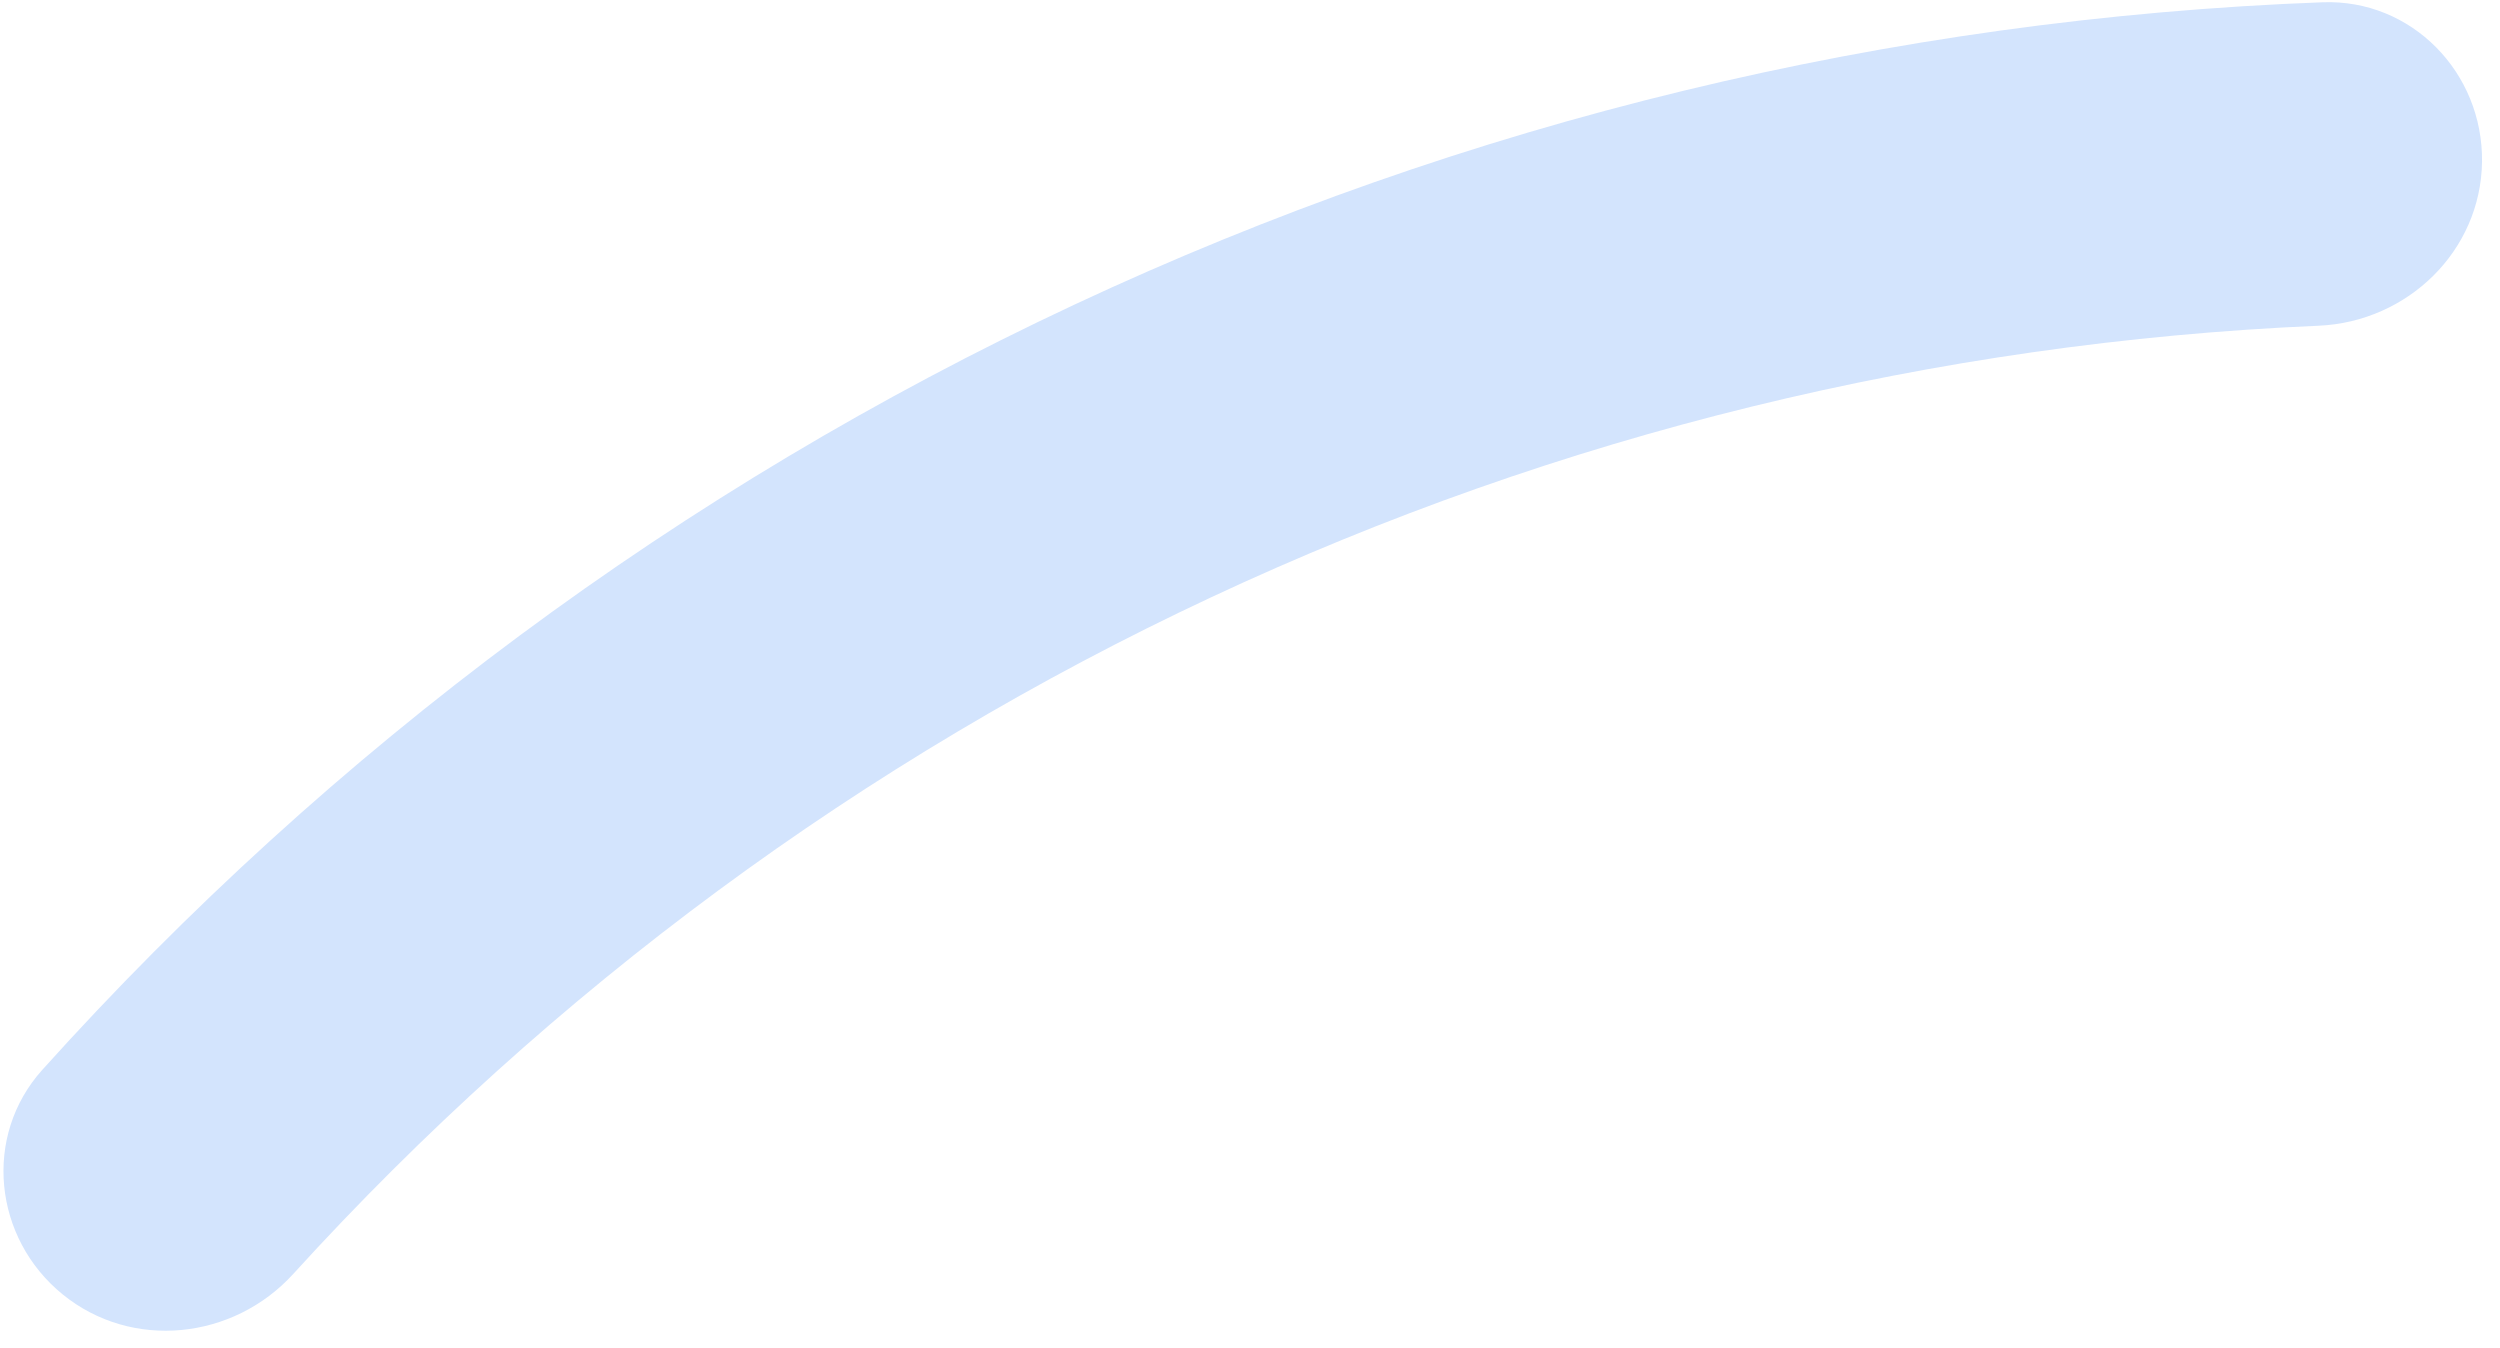 <svg xmlns="http://www.w3.org/2000/svg" width="89px" height="48px" viewBox="0 0 89 48" fill="none" aria-hidden="true"><defs><linearGradient class="cerosgradient" data-cerosgradient="true" id="CerosGradient_id61e3ea9a1" gradientUnits="userSpaceOnUse" x1="50%" y1="100%" x2="50%" y2="0%"><stop offset="0%" stop-color="#d1d1d1"/><stop offset="100%" stop-color="#d1d1d1"/></linearGradient><linearGradient/></defs>
<path d="M2.231 46.081C-0.233 44.078 -0.617 40.446 1.507 38.085C11.791 26.653 24.278 17.385 38.24 10.849C52.201 4.313 67.316 0.658 82.682 0.081C85.856 -0.038 88.399 2.583 88.36 5.758C88.32 8.934 85.712 11.459 82.54 11.596C68.908 12.184 55.507 15.463 43.116 21.264C30.724 27.065 19.624 35.257 10.442 45.35C8.305 47.699 4.695 48.084 2.231 46.081Z" fill="#D3E4FD"/>
</svg>